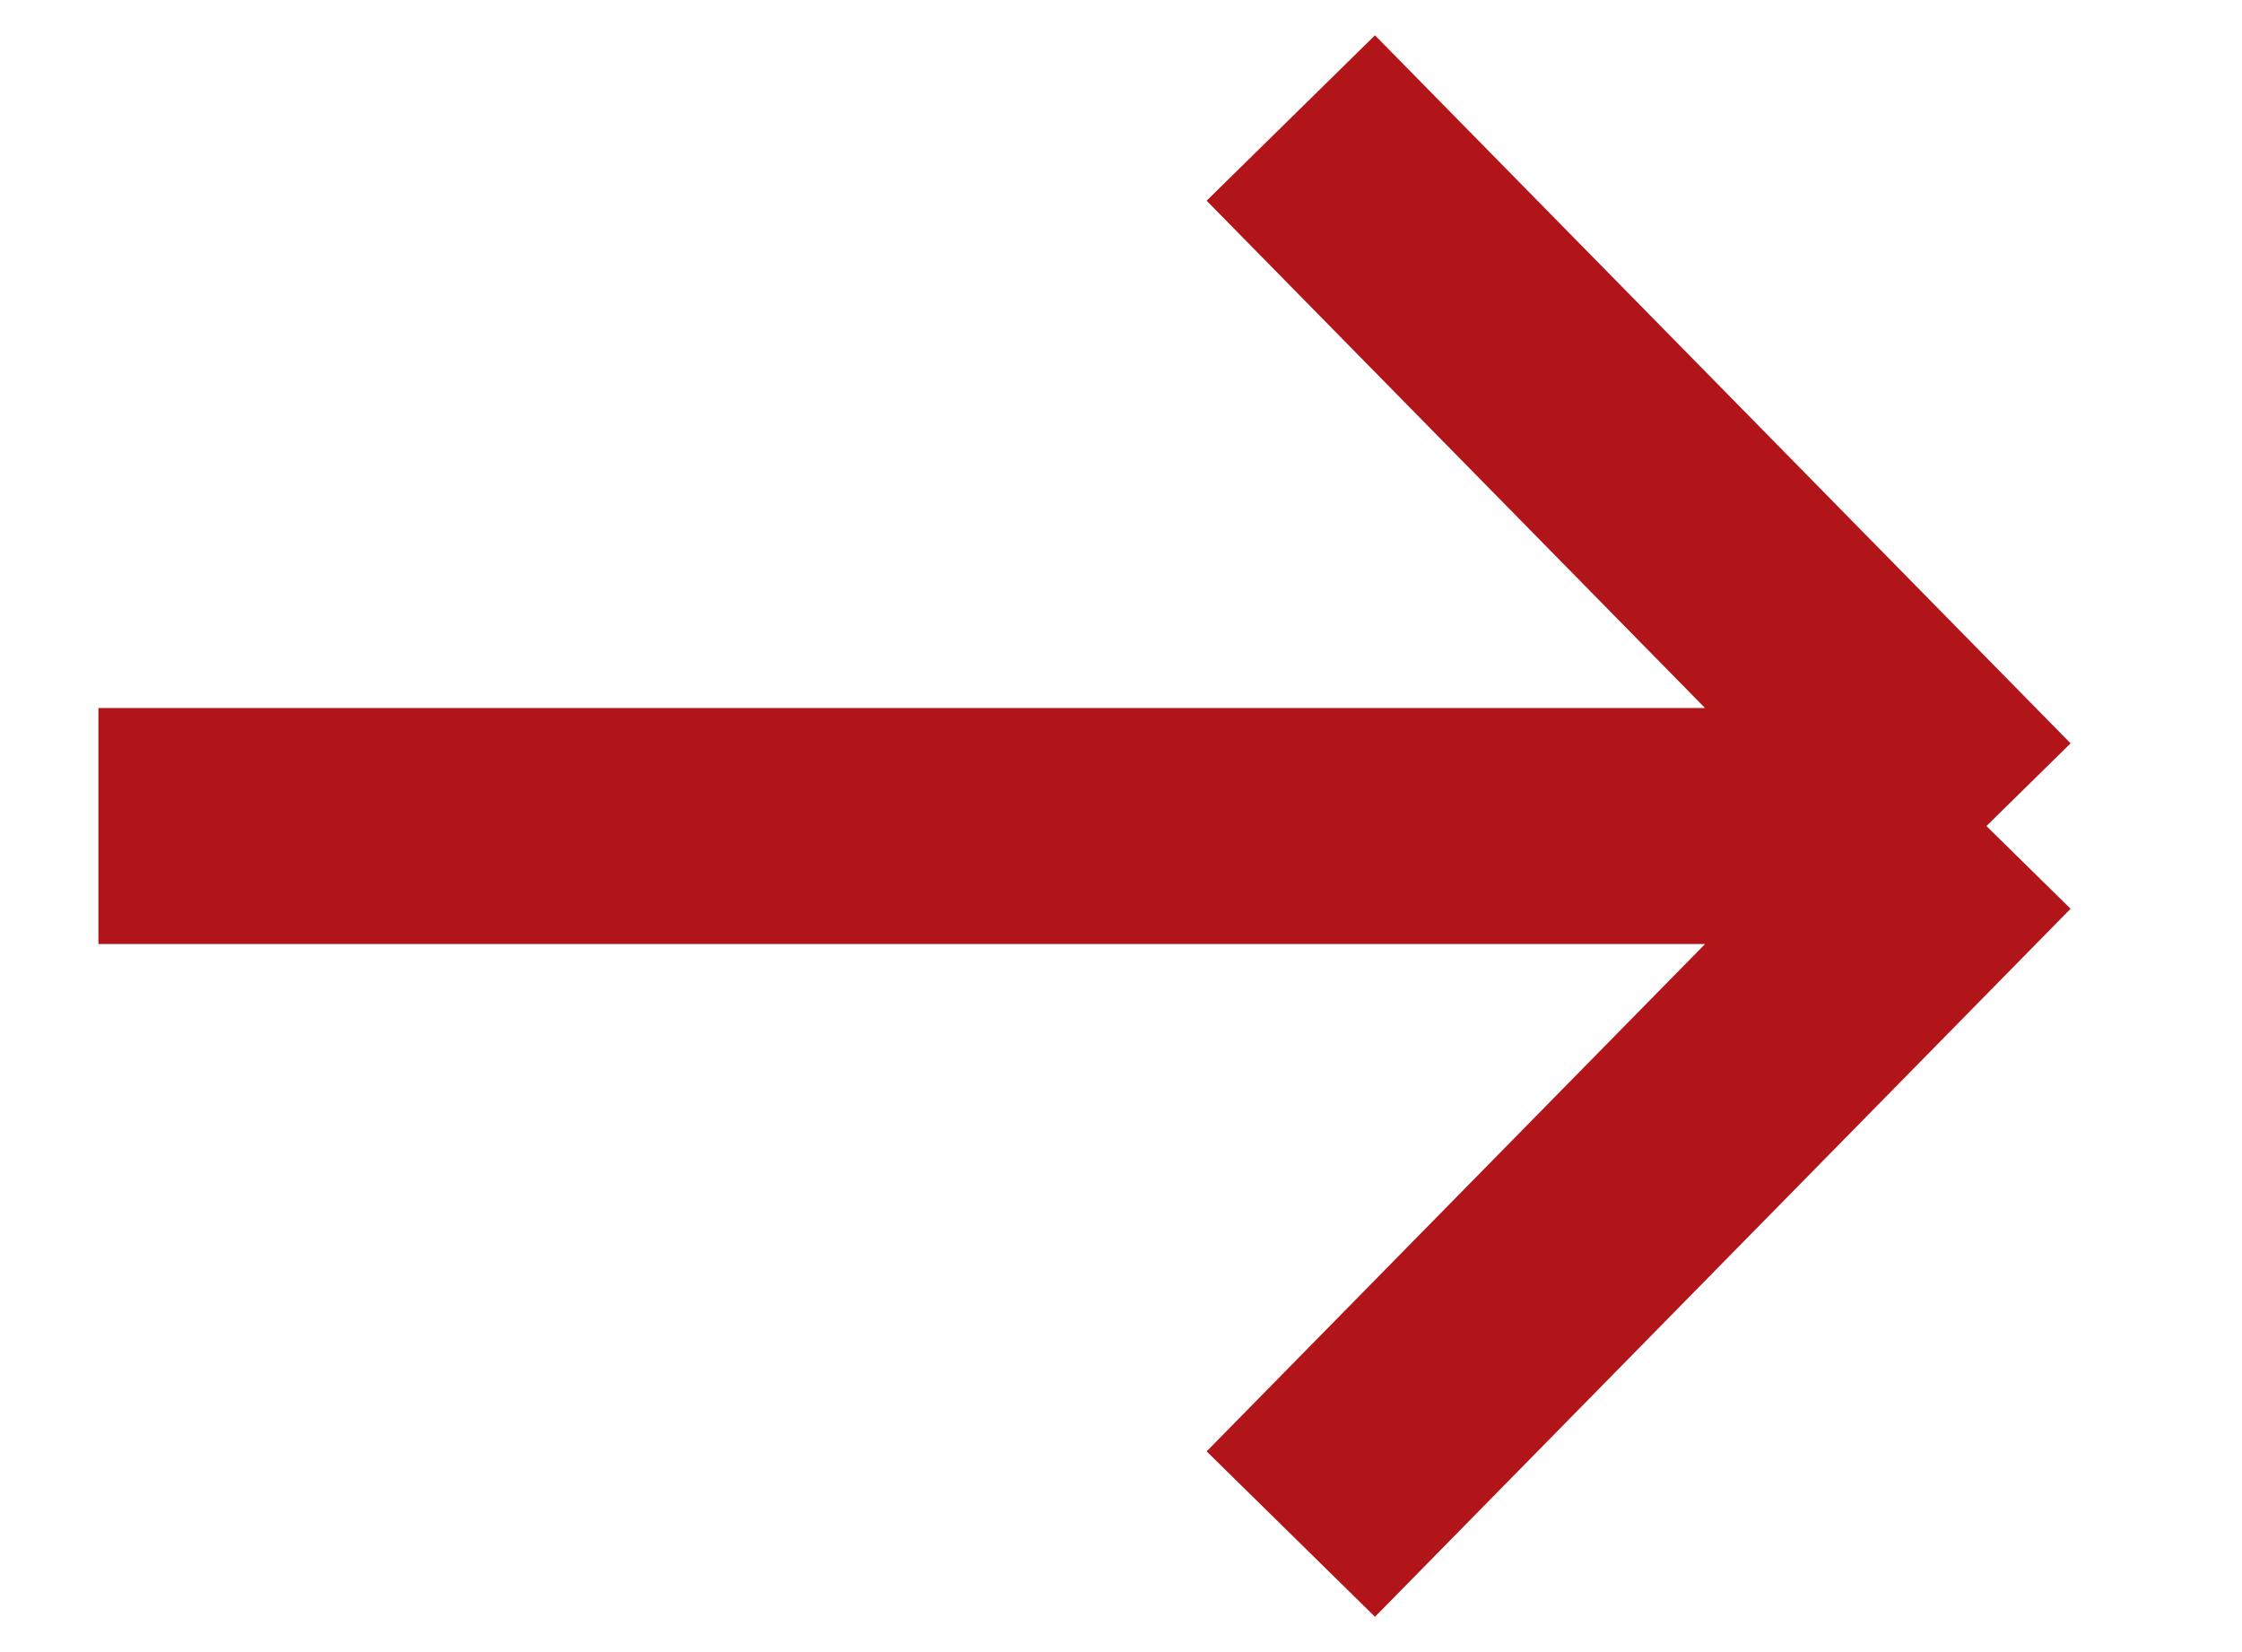<svg width="19" height="14" viewBox="0 0 19 14" fill="none" xmlns="http://www.w3.org/2000/svg">
<path d="M0.834 7H16.834M16.834 7L10.939 1M16.834 7L10.939 13" stroke="#B11419" stroke-width="2"/>
</svg>
